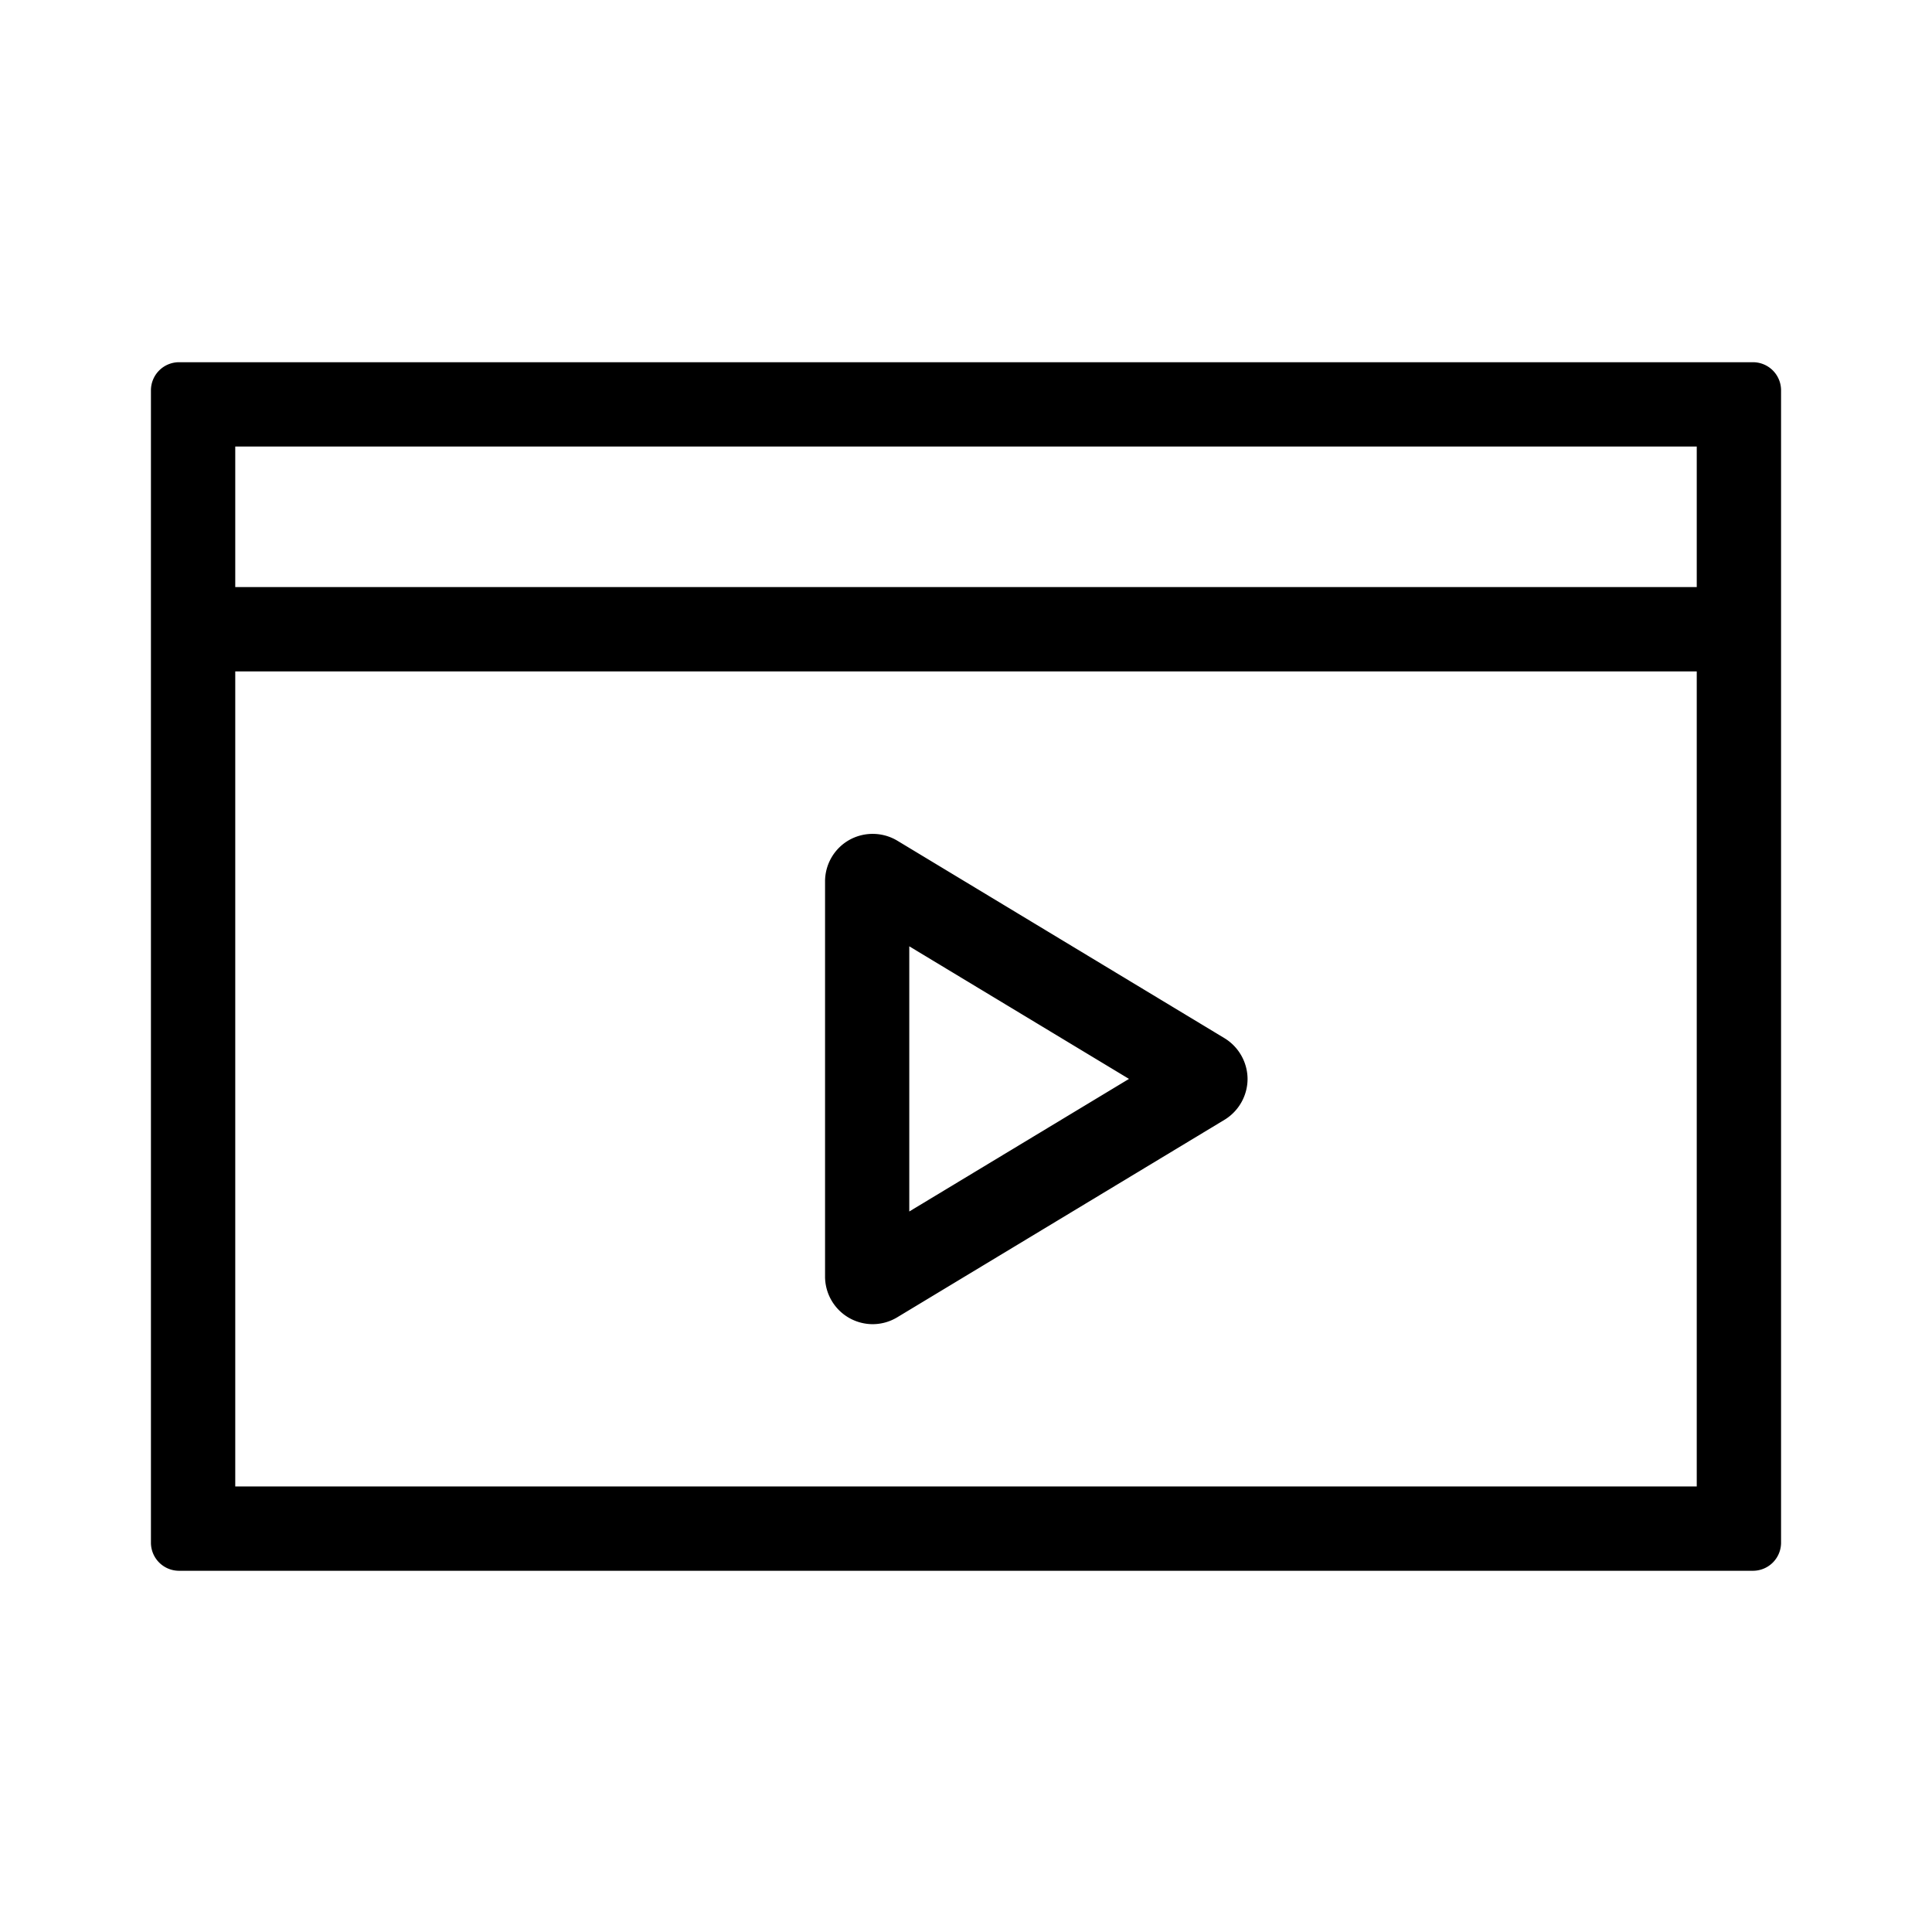 <svg xmlns="http://www.w3.org/2000/svg" width="64" height="64" viewBox="0 0 64 64">
  <g id="ic_flets-tv" transform="translate(-92 -423)">
    <path id="base" d="M0,0H64V64H0Z" transform="translate(92 423)" fill="rgba(239,239,239,0)"/>
    <path id="icon_flets-tv" d="M-5782.07-1426.966a.931.931,0,0,1-.931-.931v-38.173a.932.932,0,0,1,.931-.931h52.138a.931.931,0,0,1,.931.931v38.173a.931.931,0,0,1-.931.931Zm1.862-2.793h48.414v-27h-48.414Zm48.414-29.794v-4.655h-48.414v4.655Zm-28.076,24.212a1.579,1.579,0,0,1-.8-1.374V-1449.8a1.577,1.577,0,0,1,.8-1.374,1.59,1.59,0,0,1,1.594.023l10.839,6.543h0a1.592,1.592,0,0,1,.763,1.351,1.59,1.59,0,0,1-.763,1.351l-10.842,6.543a1.577,1.577,0,0,1-.816.228A1.587,1.587,0,0,1-5759.87-1435.341Zm1.99-3.527,7.278-4.392-7.278-4.392Z" transform="translate(5880.001 1902)" stroke="rgba(0,0,0,0)" stroke-miterlimit="10" stroke-width="1"/>
  </g>
</svg>
